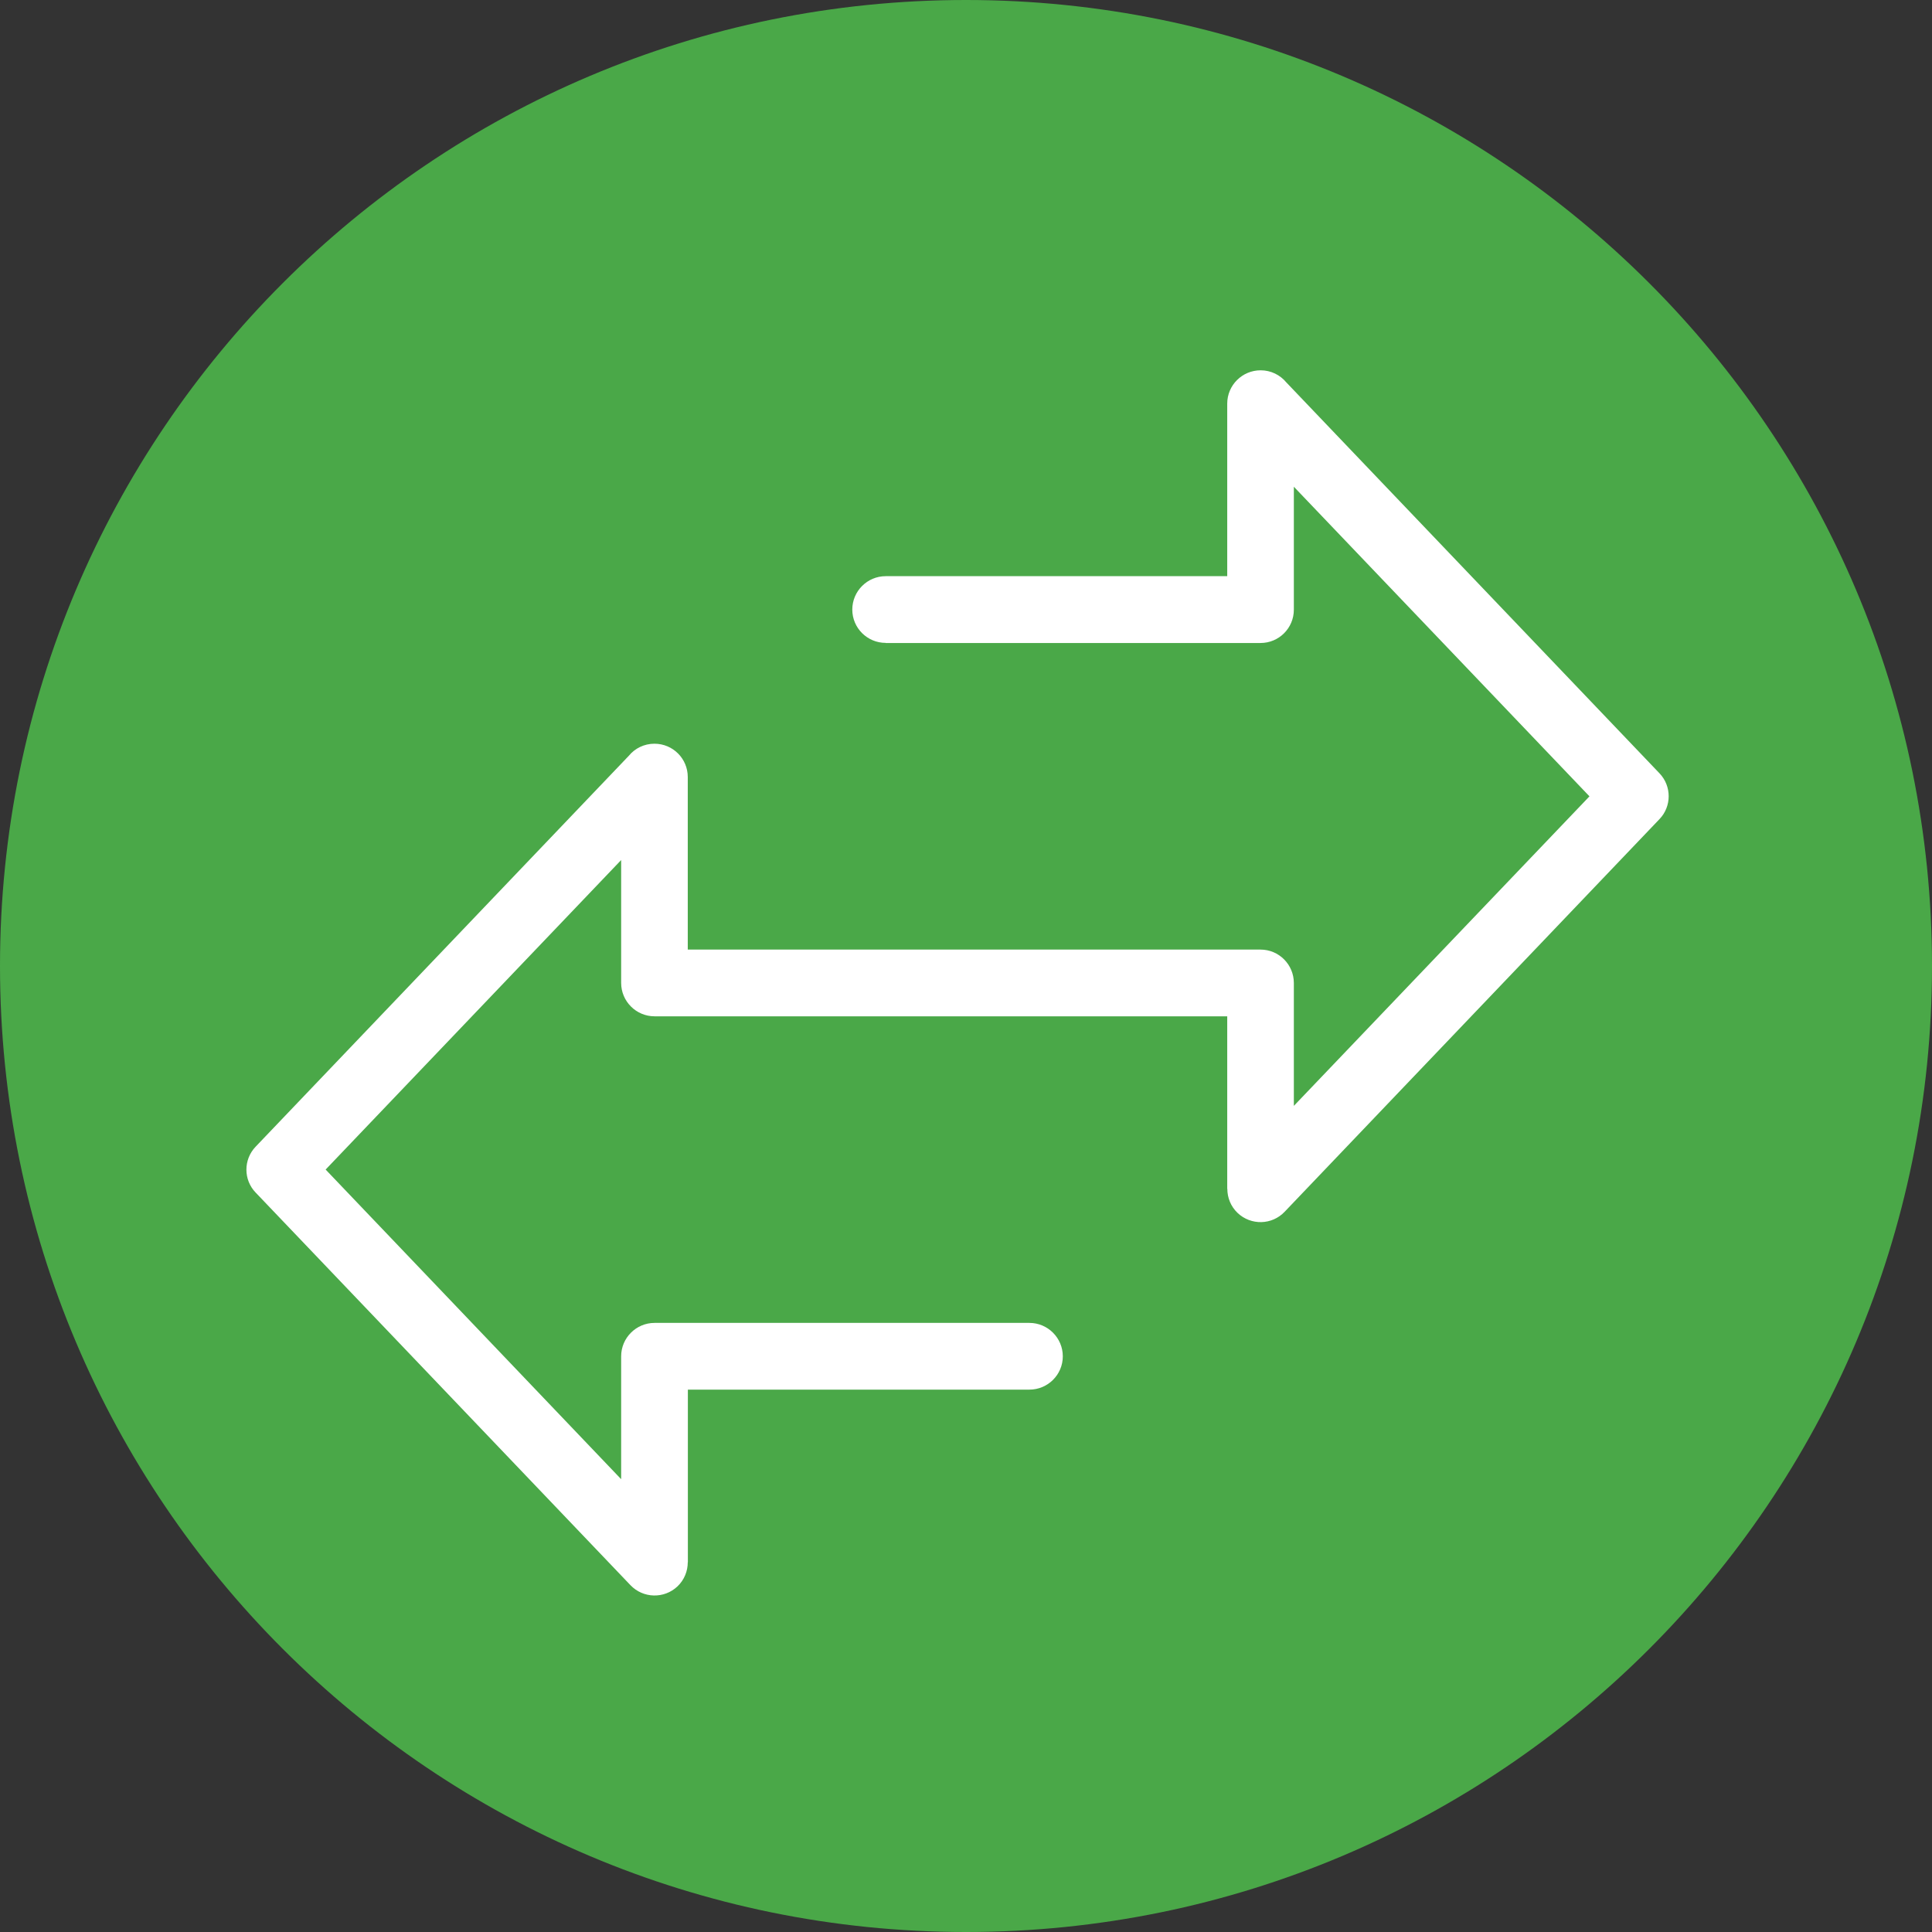 <?xml version="1.0" encoding="UTF-8"?> <svg xmlns="http://www.w3.org/2000/svg" xmlns:xlink="http://www.w3.org/1999/xlink" width="100" zoomAndPan="magnify" viewBox="0 0 75 75" height="100" preserveAspectRatio="xMidYMid meet" version="1.2"><rect x="0" y="0" width="75" height="75" fill="#333333" stroke="none"/><defs><clipPath id="21f3ffc4f0"><path d="M 37.5 0 C 16.789 0 0 16.789 0 37.5 C 0 58.211 16.789 75 37.5 75 C 58.211 75 75 58.211 75 37.5 C 75 16.789 58.211 0 37.5 0 Z M 37.5 0 "></path></clipPath><clipPath id="7334bf1e74"><path d="M 9.43 14.367 L 64.93 14.367 L 64.93 62 L 9.43 62 Z M 9.43 14.367 "></path></clipPath></defs><g id="a0c071cb3c"><g clip-rule="nonzero" clip-path="url(#21f3ffc4f0)"><rect x="0" width="75" y="0" height="75" style="fill:#4aa848;fill-opacity:1;stroke:none;"></rect></g><g clip-rule="nonzero" clip-path="url(#7334bf1e74)"><path style=" stroke:none;fill-rule:nonzero;fill:#ffffff;fill-opacity:1;" d="M 34.383 24.957 C 33.668 24.957 33.086 24.379 33.086 23.664 C 33.086 22.949 33.668 22.367 34.383 22.367 L 47.641 22.367 L 47.641 15.668 C 47.641 14.953 48.223 14.375 48.938 14.375 C 49.336 14.375 49.695 14.555 49.934 14.844 L 64.422 30.02 C 64.898 30.52 64.895 31.305 64.422 31.797 L 49.871 47.039 C 49.379 47.559 48.562 47.578 48.043 47.086 C 47.777 46.832 47.645 46.492 47.645 46.152 L 47.641 46.152 L 47.641 39.453 L 25.41 39.453 C 24.695 39.453 24.113 38.871 24.113 38.156 L 24.113 33.387 L 12.641 45.402 L 24.113 57.422 L 24.113 52.652 C 24.113 51.938 24.695 51.355 25.41 51.355 L 39.961 51.355 C 40.676 51.355 41.258 51.938 41.258 52.652 C 41.258 53.367 40.676 53.945 39.961 53.945 L 26.703 53.945 L 26.703 60.645 L 26.699 60.645 C 26.699 60.988 26.566 61.328 26.301 61.582 C 25.781 62.074 24.965 62.051 24.473 61.535 L 9.922 46.293 C 9.449 45.801 9.445 45.016 9.922 44.516 L 24.41 29.34 C 24.648 29.051 25.004 28.871 25.406 28.871 C 26.121 28.871 26.699 29.449 26.699 30.164 L 26.699 36.863 L 48.934 36.863 C 49.648 36.863 50.227 37.445 50.227 38.16 L 50.227 42.93 L 61.703 30.914 L 50.227 18.895 L 50.227 23.668 C 50.227 24.383 49.648 24.961 48.934 24.961 L 34.379 24.961 Z M 34.383 24.957 "></path></g></g></svg> 